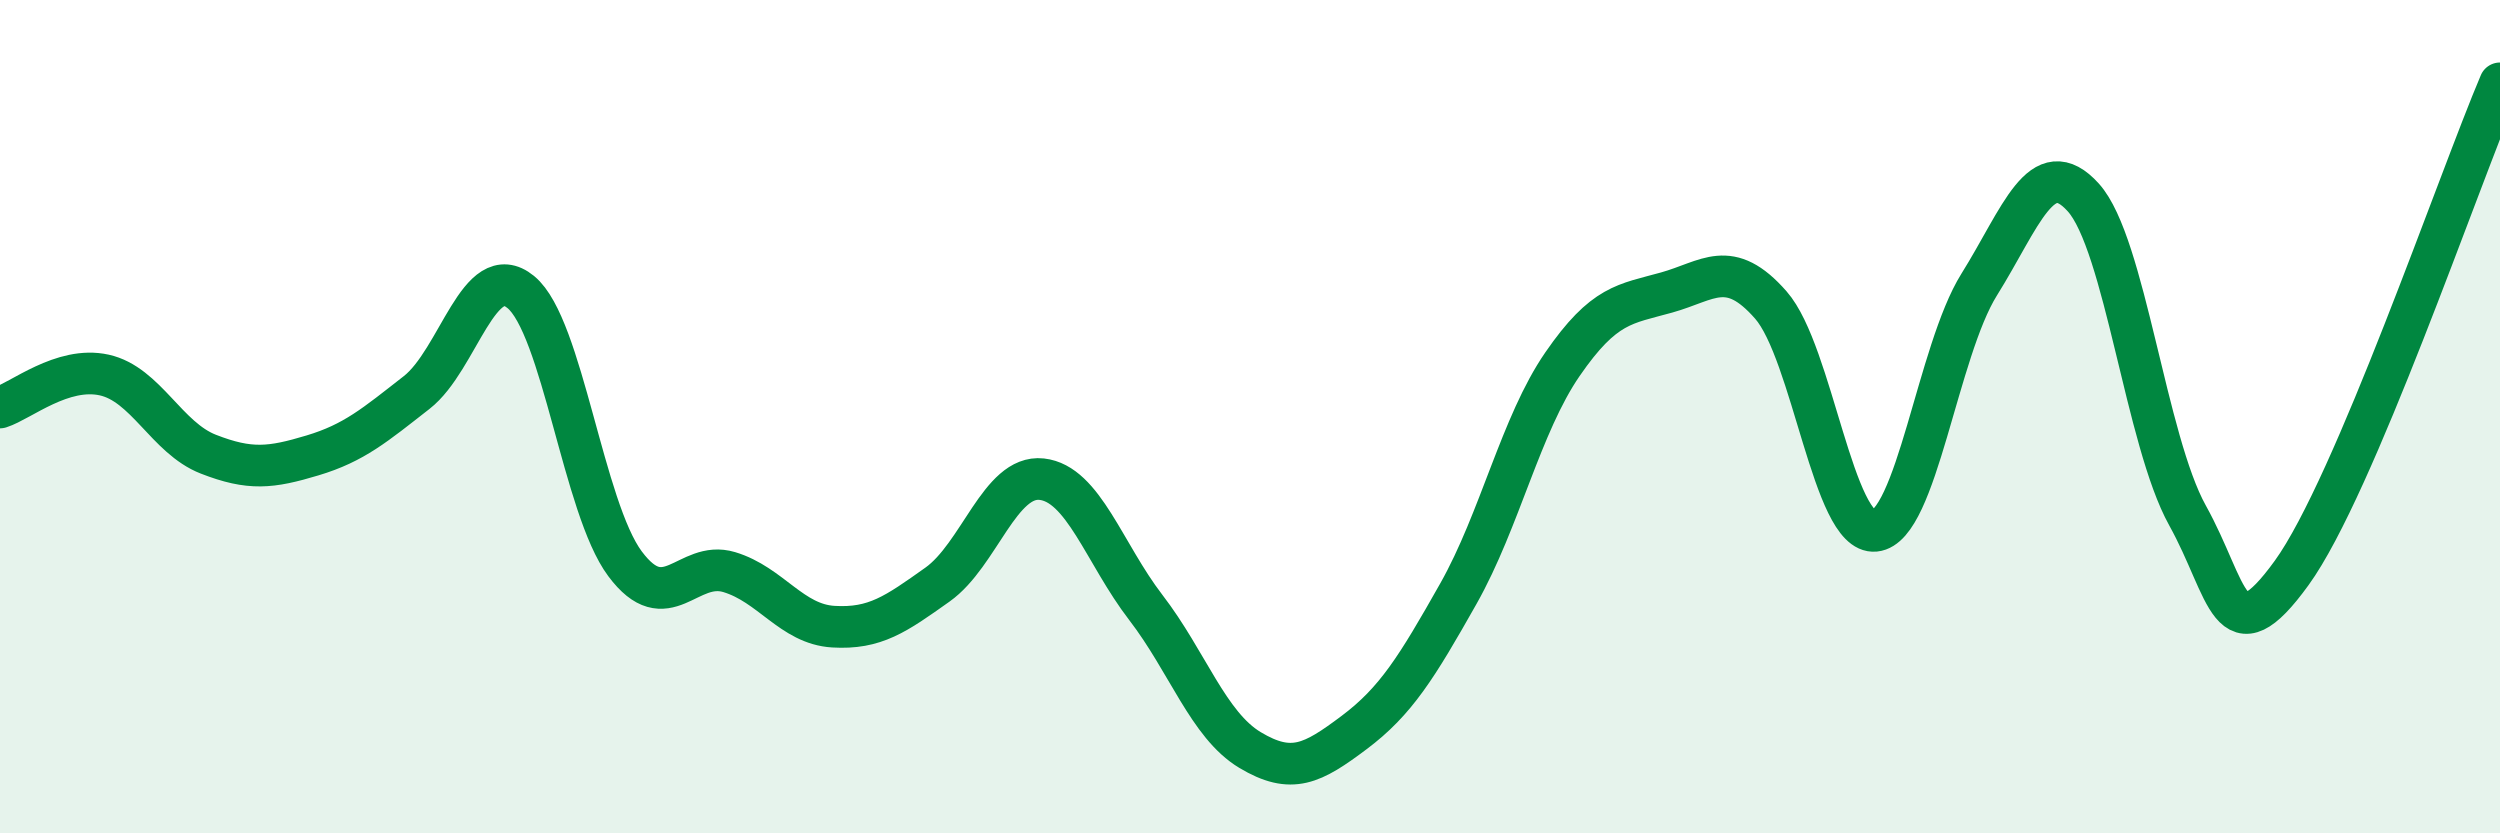 
    <svg width="60" height="20" viewBox="0 0 60 20" xmlns="http://www.w3.org/2000/svg">
      <path
        d="M 0,9.78 C 0.5,9.62 1.5,8.78 2.5,9 C 3.5,9.22 4,10.51 5,10.9 C 6,11.29 6.5,11.23 7.5,10.93 C 8.5,10.63 9,10.2 10,9.42 C 11,8.64 11.5,6.19 12.5,7.01 C 13.5,7.83 14,12.19 15,13.53 C 16,14.87 16.5,13.43 17.5,13.73 C 18.5,14.03 19,14.98 20,15.04 C 21,15.1 21.5,14.74 22.5,14.03 C 23.5,13.32 24,11.39 25,11.5 C 26,11.61 26.5,13.28 27.5,14.58 C 28.5,15.88 29,17.4 30,18 C 31,18.6 31.5,18.33 32.5,17.58 C 33.5,16.83 34,16.02 35,14.25 C 36,12.48 36.5,10.19 37.5,8.74 C 38.5,7.29 39,7.3 40,7.02 C 41,6.74 41.5,6.18 42.5,7.32 C 43.5,8.46 44,12.84 45,12.74 C 46,12.64 46.5,8.43 47.5,6.83 C 48.5,5.23 49,3.63 50,4.74 C 51,5.85 51.5,10.57 52.5,12.37 C 53.5,14.17 53.5,15.82 55,13.75 C 56.5,11.68 59,4.35 60,2L60 20L0 20Z"
        fill="#008740"
        opacity="0.1"
        stroke-linecap="round"
        stroke-linejoin="round"
      />
      <path
        d="M 0,9.78 C 0.5,9.62 1.5,8.78 2.5,9 C 3.5,9.22 4,10.51 5,10.9 C 6,11.29 6.5,11.23 7.5,10.93 C 8.5,10.63 9,10.2 10,9.42 C 11,8.64 11.5,6.19 12.5,7.01 C 13.5,7.83 14,12.19 15,13.53 C 16,14.87 16.5,13.43 17.5,13.73 C 18.5,14.03 19,14.98 20,15.04 C 21,15.1 21.5,14.74 22.5,14.03 C 23.5,13.32 24,11.39 25,11.5 C 26,11.61 26.5,13.28 27.5,14.58 C 28.5,15.88 29,17.4 30,18 C 31,18.6 31.5,18.33 32.5,17.58 C 33.5,16.83 34,16.02 35,14.25 C 36,12.48 36.5,10.19 37.5,8.74 C 38.5,7.29 39,7.3 40,7.02 C 41,6.74 41.5,6.18 42.5,7.32 C 43.5,8.46 44,12.84 45,12.74 C 46,12.64 46.5,8.43 47.5,6.83 C 48.5,5.23 49,3.63 50,4.74 C 51,5.85 51.5,10.57 52.5,12.37 C 53.5,14.17 53.5,15.82 55,13.75 C 56.5,11.68 59,4.35 60,2"
        stroke="#008740"
        stroke-width="1"
        fill="none"
        stroke-linecap="round"
        stroke-linejoin="round"
      />
    </svg>
  